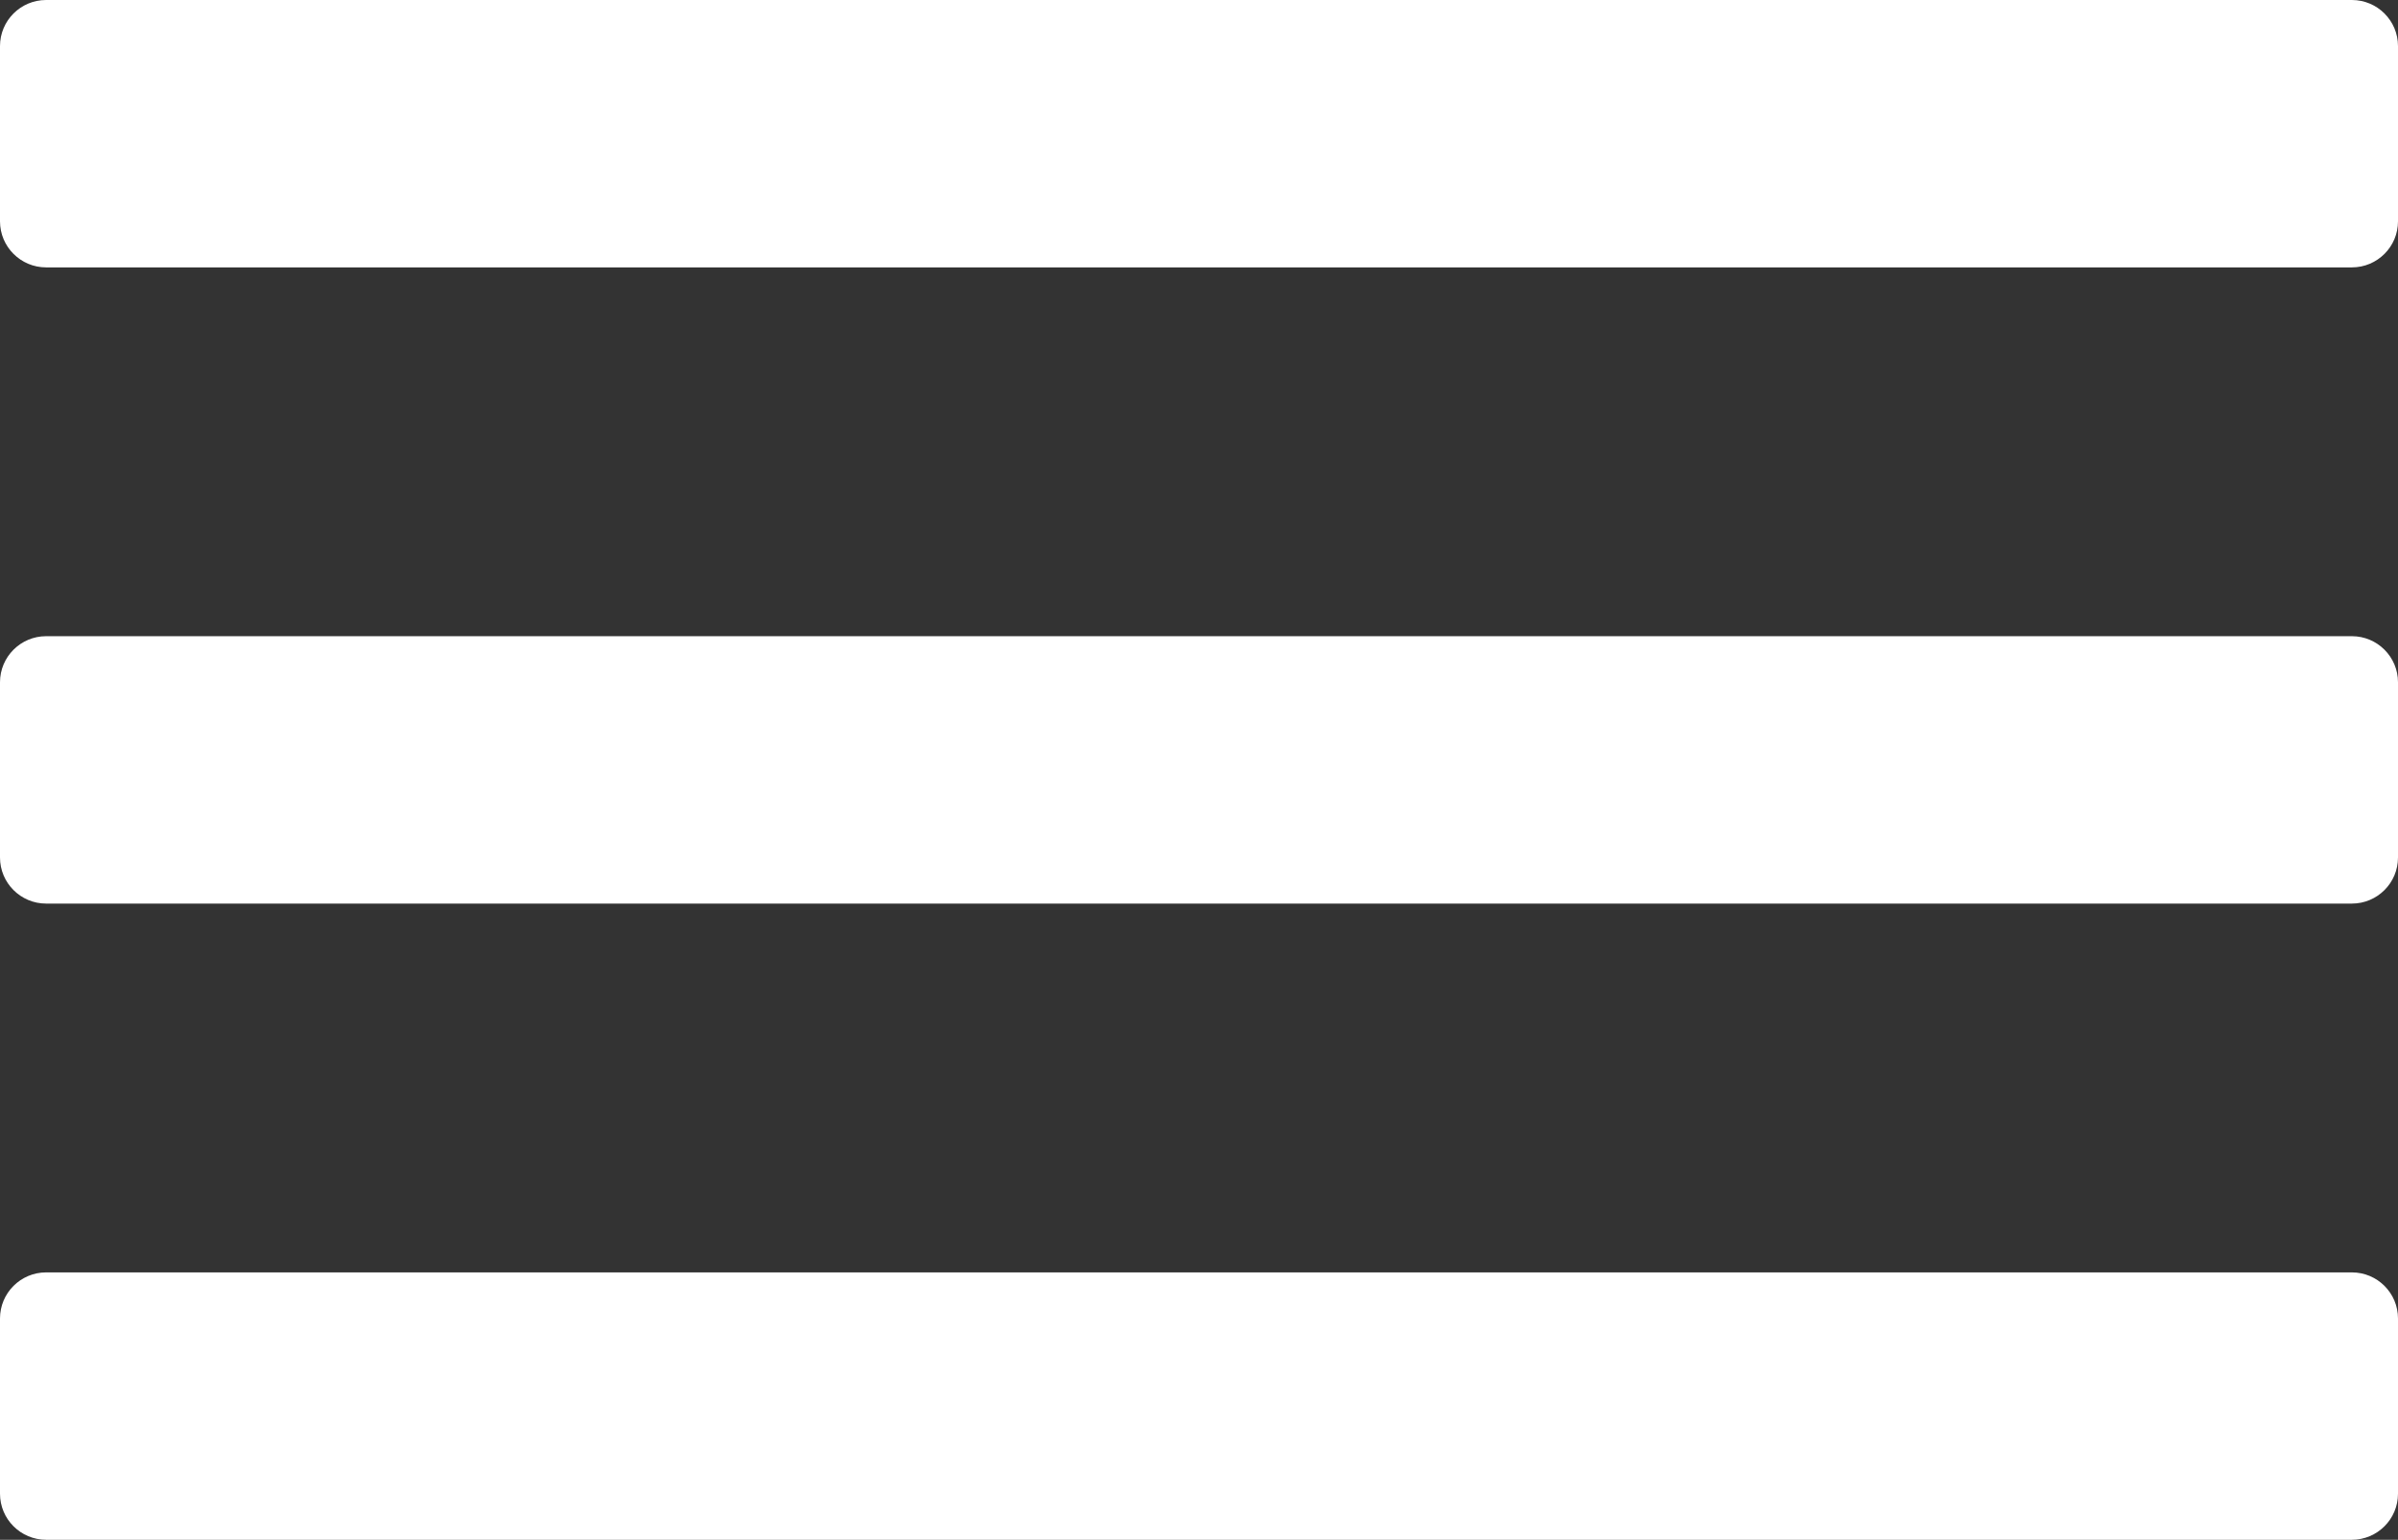 <?xml version="1.0" encoding="UTF-8"?> <svg xmlns="http://www.w3.org/2000/svg" width="260" height="167" viewBox="0 0 260 167" fill="none"><rect x="0" y="0" width="260" height="167" fill="#333333" stroke="none"/> <path d="M0 5C0 2.239 2.239 0 5 0H255C257.761 0 260 2.239 260 5V24C260 26.761 257.761 29 255 29H5C2.239 29 0 26.761 0 24V5Z" fill="white"></path> <path d="M0 74C0 71.239 2.239 69 5 69H255C257.761 69 260 71.239 260 74V93C260 95.761 257.761 98 255 98H5C2.239 98 0 95.761 0 93V74Z" fill="white"></path> <path d="M0 143C0 140.239 2.239 138 5 138H255C257.761 138 260 140.239 260 143V162C260 164.761 257.761 167 255 167H5C2.239 167 0 164.761 0 162V143Z" fill="white"></path> </svg> 